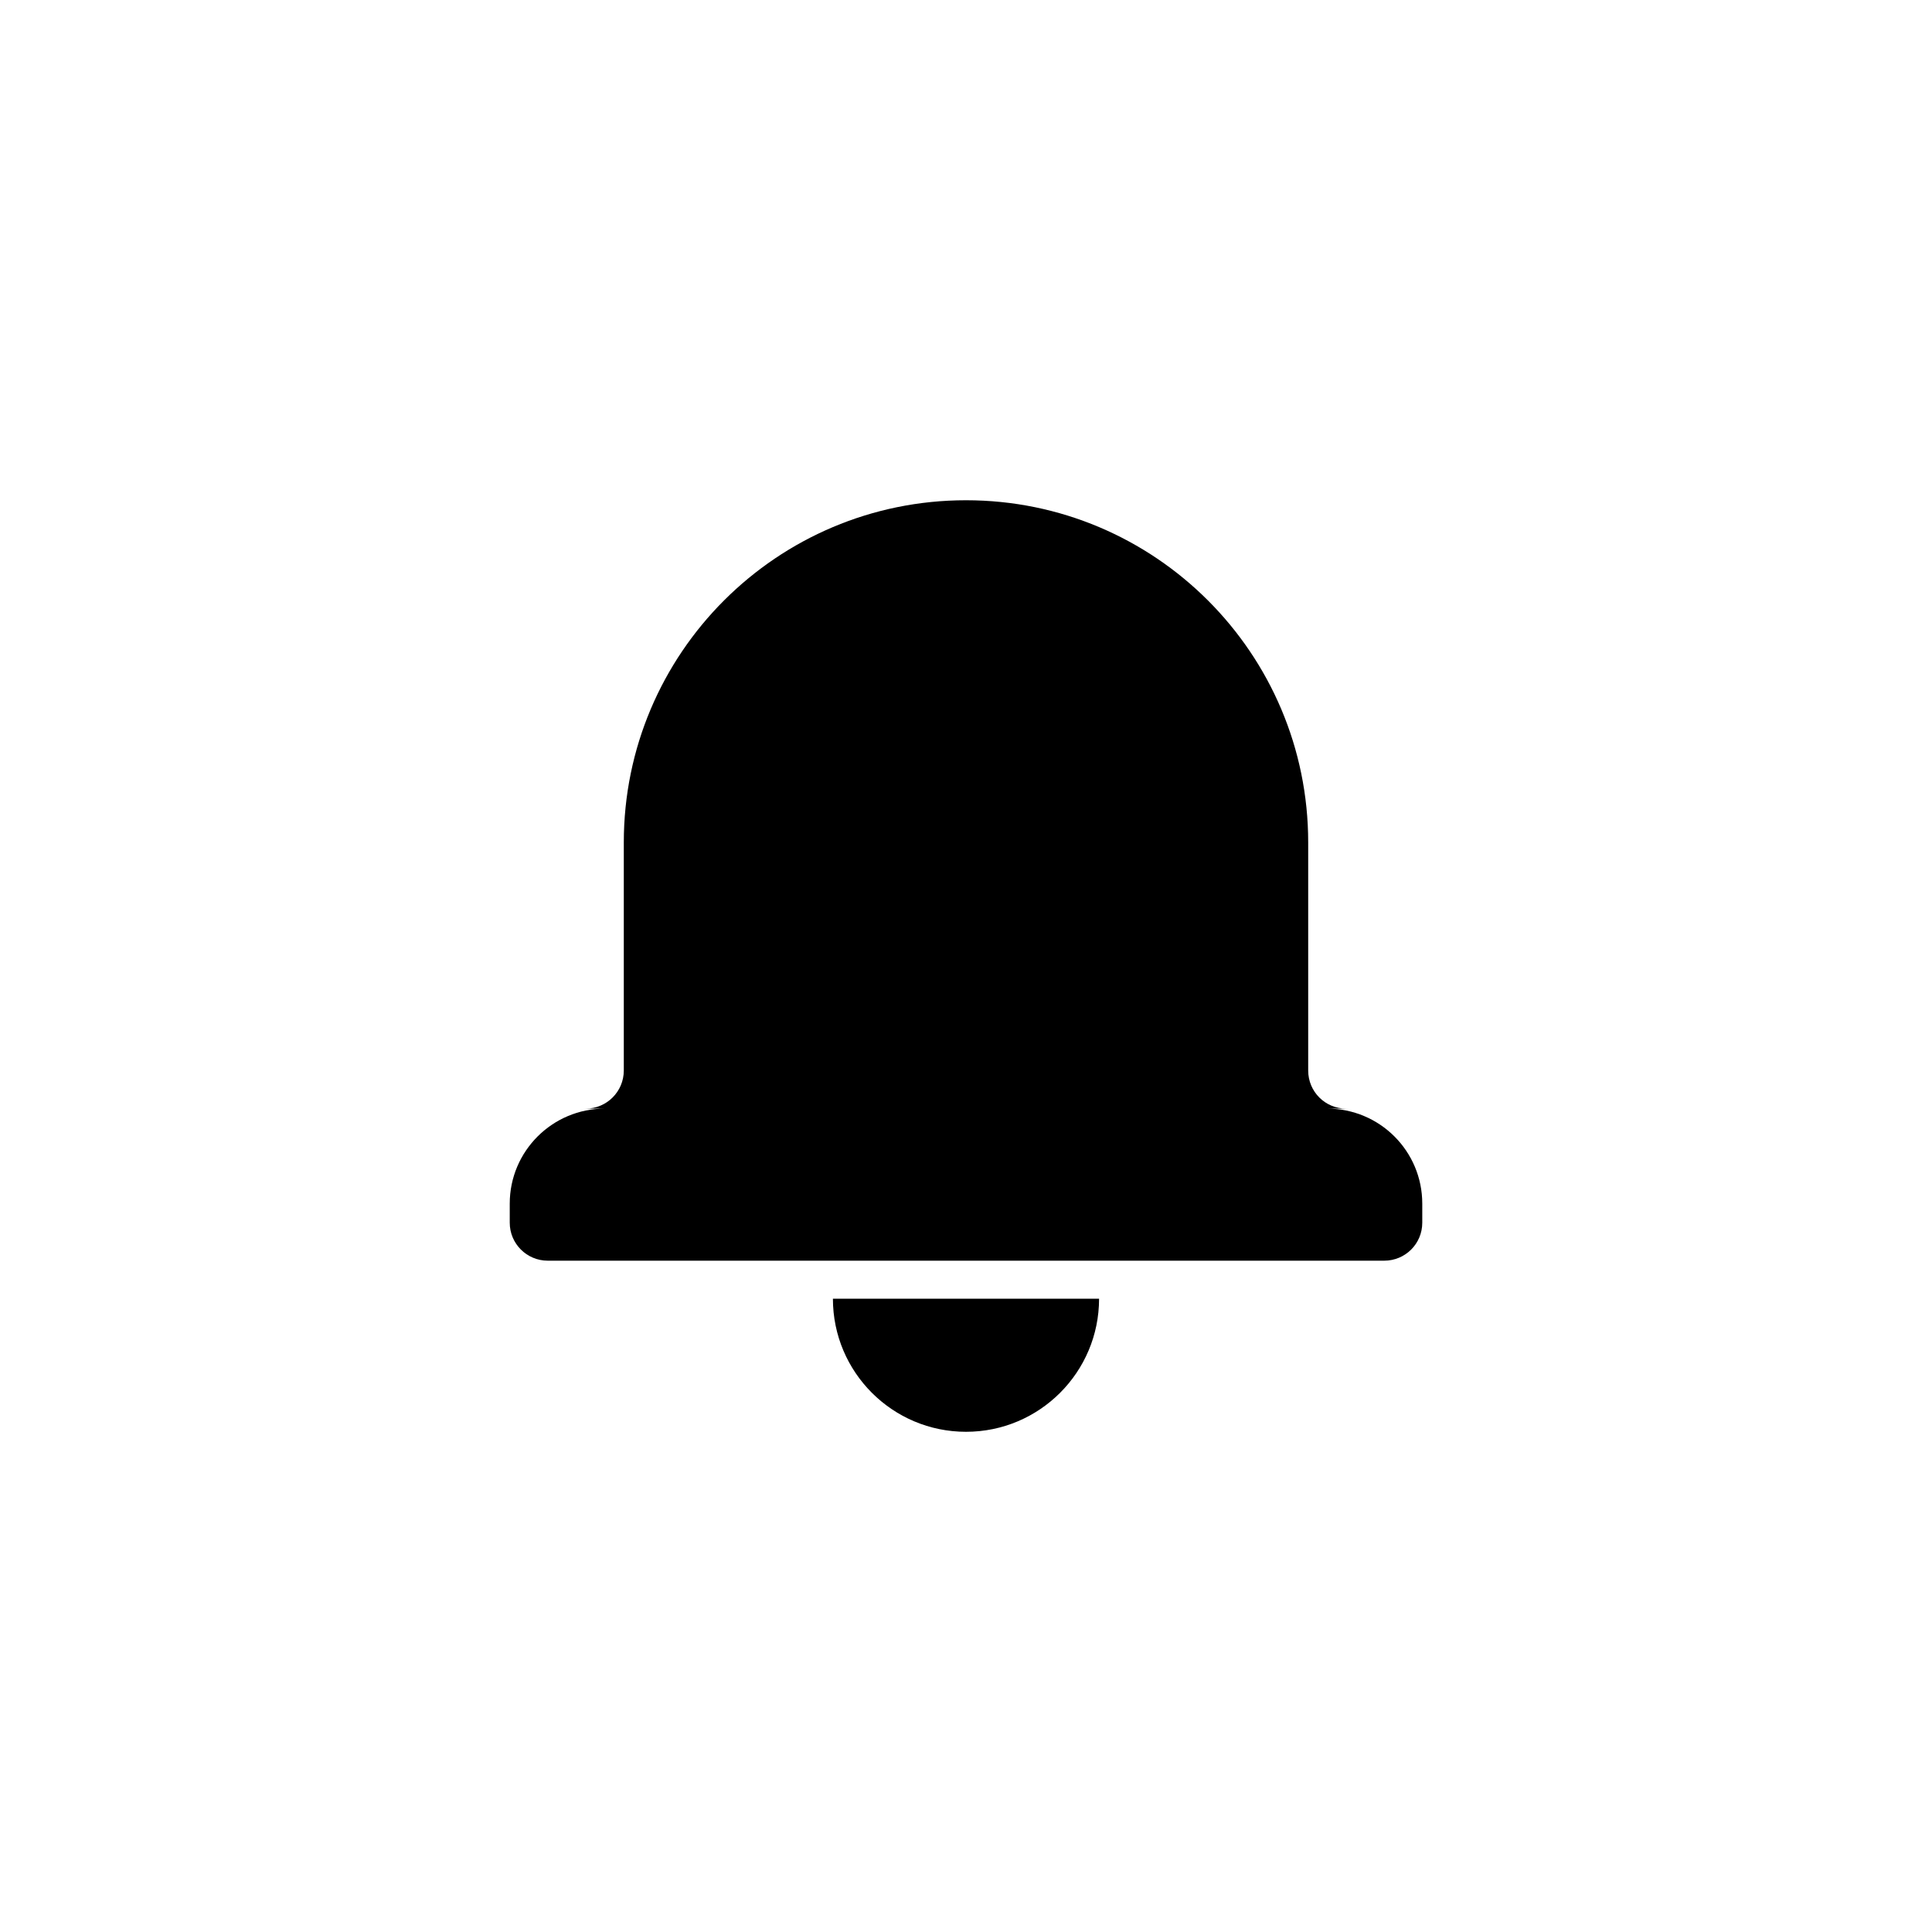 <?xml version="1.0" encoding="UTF-8"?>
<!-- Uploaded to: ICON Repo, www.svgrepo.com, Generator: ICON Repo Mixer Tools -->
<svg fill="#000000" width="800px" height="800px" version="1.1" viewBox="144 144 512 512" xmlns="http://www.w3.org/2000/svg">
 <path d="m500.75 437.79h-5.074c13.98 0 25.238 11.273 25.238 25.18v5.059c0 5.598-4.516 10.066-10.086 10.066h-221.66c-5.574 0-10.082-4.508-10.082-10.066v-5.059c0-13.898 11.297-25.18 25.234-25.18h-5.074c5.543 0 10.066-4.516 10.066-10.086v-60.453c0-50.102 40.602-90.68 90.688-90.68 50.094 0 90.684 40.598 90.684 90.68v60.453c0 5.606 4.508 10.086 10.066 10.086zm-136.02 50.379h70.535c0 19.477-15.789 35.27-35.266 35.27-19.48 0-35.27-15.793-35.27-35.27z" fill-rule="evenodd"/>
</svg>
